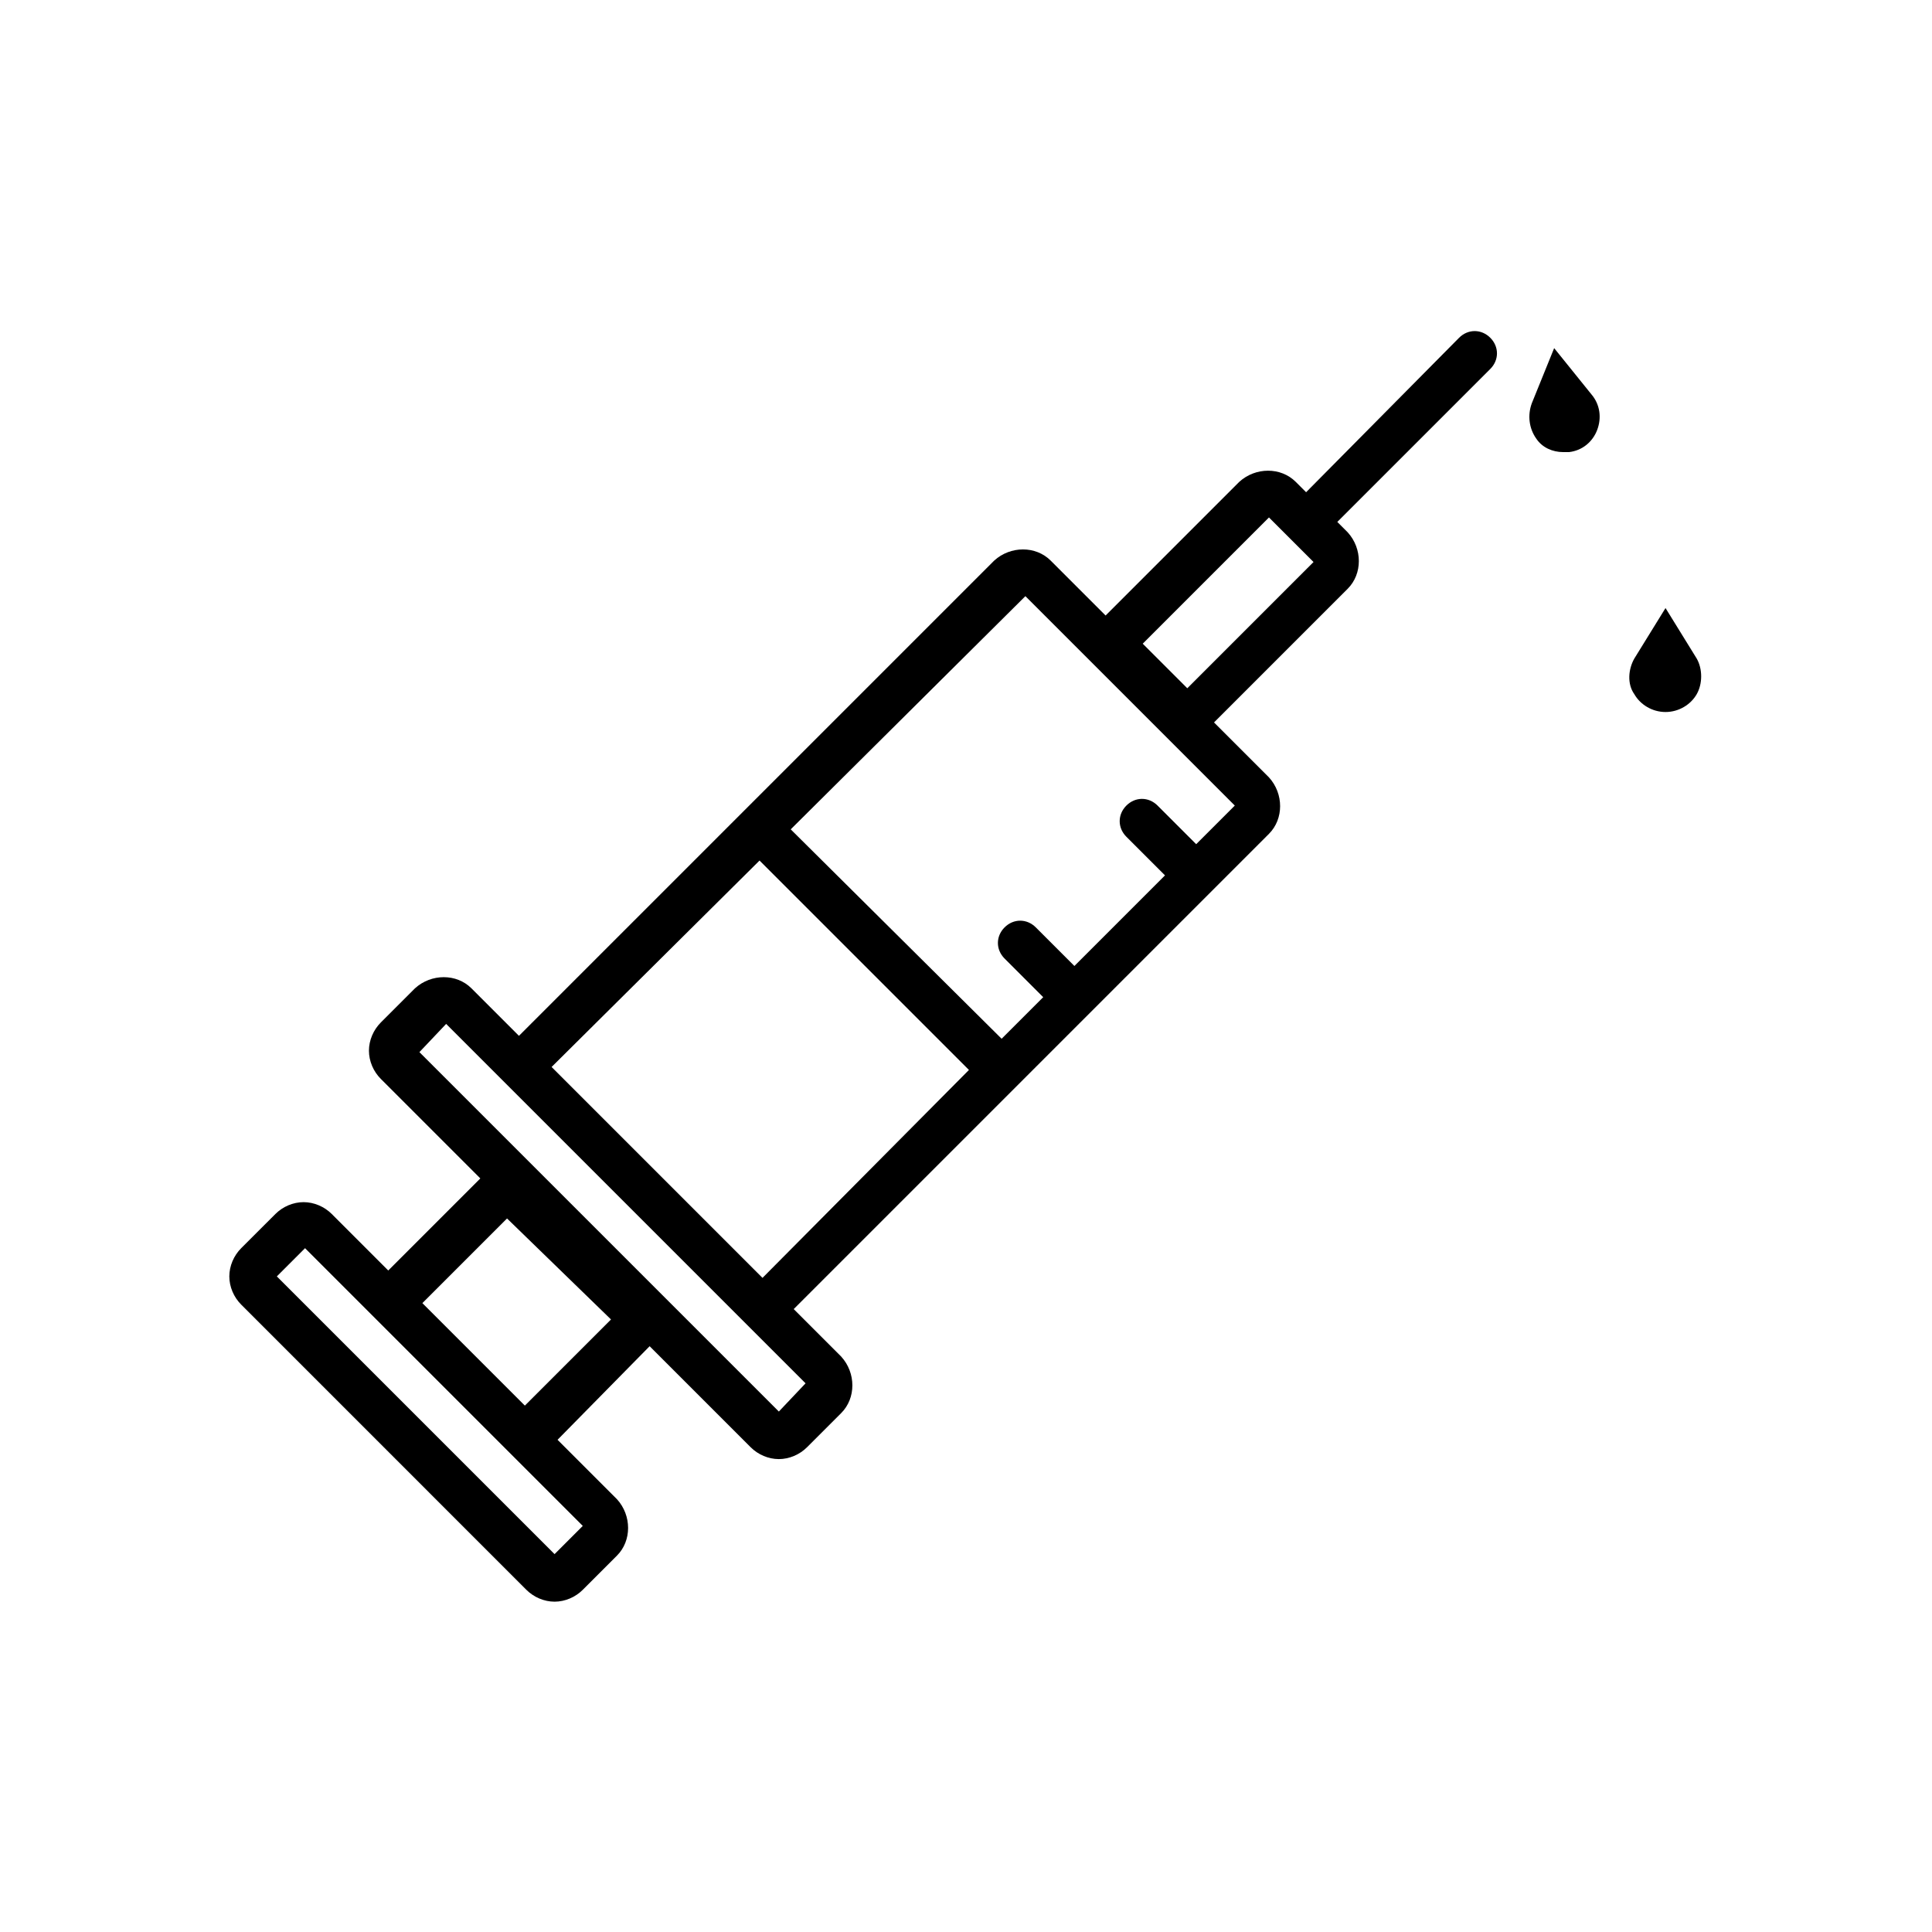 <?xml version="1.0" encoding="UTF-8"?>
<!-- Uploaded to: SVG Repo, www.svgrepo.com, Generator: SVG Repo Mixer Tools -->
<svg fill="#000000" width="800px" height="800px" version="1.1" viewBox="144 144 512 512" xmlns="http://www.w3.org/2000/svg">
 <g>
  <path d="m231.93 465.73c-1.969-1.969-4.723-3.148-7.477-3.148s-5.512 1.18-7.477 3.148l-9.055 9.051c-1.969 1.969-3.148 4.723-3.148 7.477 0 2.754 1.18 5.512 3.148 7.477l75.57 75.578c1.969 1.969 4.723 3.148 7.477 3.148s5.512-1.18 7.477-3.148l9.055-9.055c3.938-3.938 3.938-10.629 0-14.957l-15.742-15.742 24.402-24.797 26.766 26.766c1.969 1.969 4.723 3.148 7.477 3.148s5.512-1.18 7.477-3.148l9.055-9.055c3.938-3.938 3.938-10.629 0-14.957l-12.594-12.594 125.95-125.95c3.938-3.938 3.938-10.629 0-14.957l-14.562-14.562 35.426-35.426c3.938-3.938 3.938-10.629 0-14.957l-2.754-2.754 40.539-40.539c2.363-2.363 2.363-5.902 0-8.266-2.363-2.363-5.902-2.363-8.266 0l-40.543 40.934-2.754-2.754c-3.938-3.938-10.629-3.938-14.957 0l-35.426 35.426-14.562-14.562c-3.938-3.938-10.629-3.938-14.957 0l-125.95 125.95-12.594-12.594c-3.938-3.938-10.629-3.938-14.957 0l-9.055 9.055c-1.969 1.969-3.148 4.723-3.148 7.477s1.18 5.512 3.148 7.477l26.371 26.371-24.402 24.402zm248.36-184.6 11.809 11.809-33.457 33.457-11.809-11.809zm-64.551 20.859 55.496 55.496-10.234 10.234-10.234-10.234c-2.363-2.363-5.902-2.363-8.266 0-2.363 2.363-2.363 5.902 0 8.266l10.234 10.234-24.008 24.012-10.234-10.234c-2.363-2.363-5.902-2.363-8.266 0s-2.363 5.902 0 8.266l10.234 10.234-11.02 11.02-55.891-55.496zm-70.453 70.062 55.496 55.496-54.711 55.105-55.891-55.891zm-83.051 43.293 95.25 95.25-7.082 7.481-95.254-95.25zm16.137 51.562 27.551 26.766-22.828 22.828-27.16-27.16zm12.598 88.953-73.605-73.602 7.477-7.477 73.602 73.602z"/>
  <path d="m558.23 263.81h1.574c3.543-0.395 6.297-2.754 7.477-5.902 1.18-3.148 0.789-6.691-1.574-9.445l-9.84-12.203-5.902 14.562c-1.18 3.148-0.789 6.691 1.18 9.445 1.574 2.363 4.332 3.543 7.086 3.543z"/>
  <path d="m585.38 332.69c3.543 0 6.691-1.969 8.266-4.723 1.574-2.754 1.574-6.691 0-9.445l-8.266-13.383-8.266 13.383c-1.574 2.754-1.969 6.691 0 9.445 1.578 2.758 4.727 4.723 8.266 4.723z"/>
 </g>
</svg>